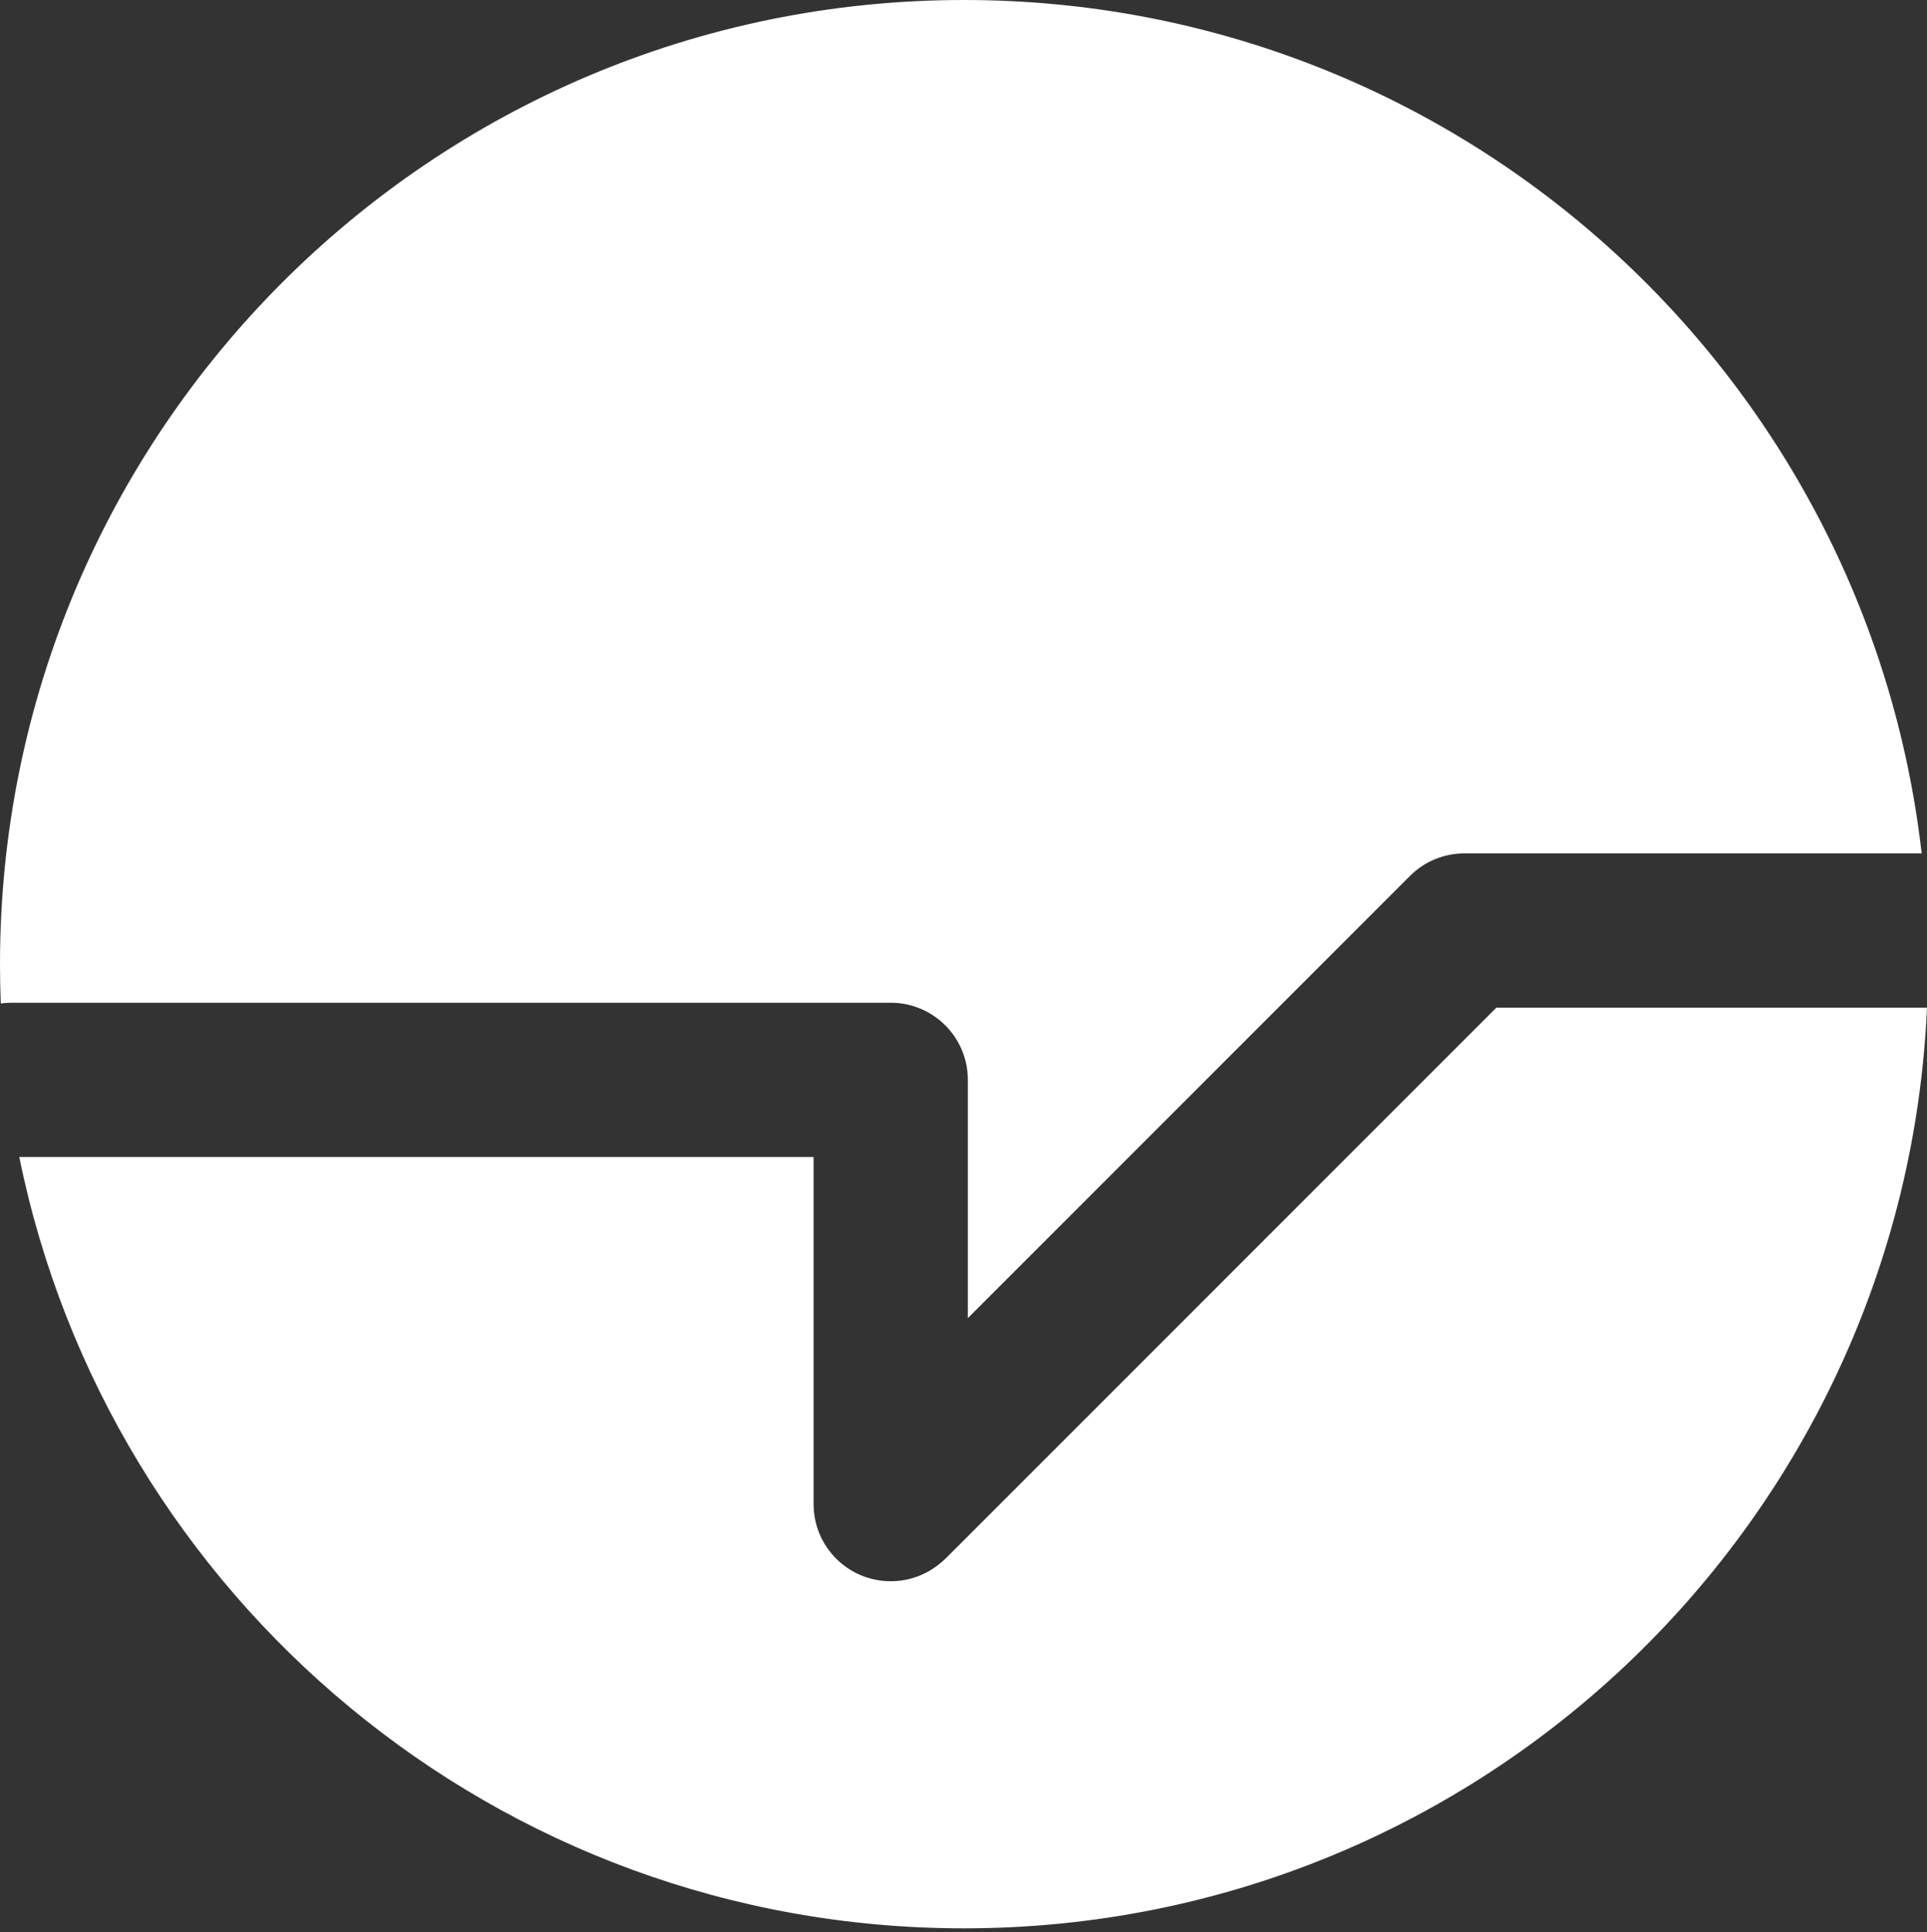 <svg width="400" height="401" viewBox="0 0 400 401" fill="none" xmlns="http://www.w3.org/2000/svg">
<rect x="0" y="0" width="400" height="401" fill="#333333" stroke="none"/>
<path fill-rule="evenodd" clip-rule="evenodd" d="M400 209.129C395.279 315.451 307.587 400.2 200.1 400.2C103.293 400.2 22.543 331.455 4.003 240.12H168.884V312.156C168.884 320.997 176.051 328.164 184.892 328.164C188.652 328.164 192.108 326.868 194.84 324.699C195.396 324.273 195.931 323.806 196.439 323.297L310.607 209.129H400ZM303.749 177.118C303.883 177.114 304.017 177.113 304.152 177.113H398.894C387.492 77.427 302.838 0 200.1 0C89.588 0 0 89.588 0 200.1C0 202.833 0.055 205.553 0.163 208.259C0.895 208.157 1.642 208.104 2.401 208.104H184.892C193.733 208.104 200.9 215.271 200.9 224.112L200.9 224.134V273.558L292.654 181.805C295.723 178.736 299.728 177.173 303.749 177.118Z" fill="#ffffff"/>
</svg>
